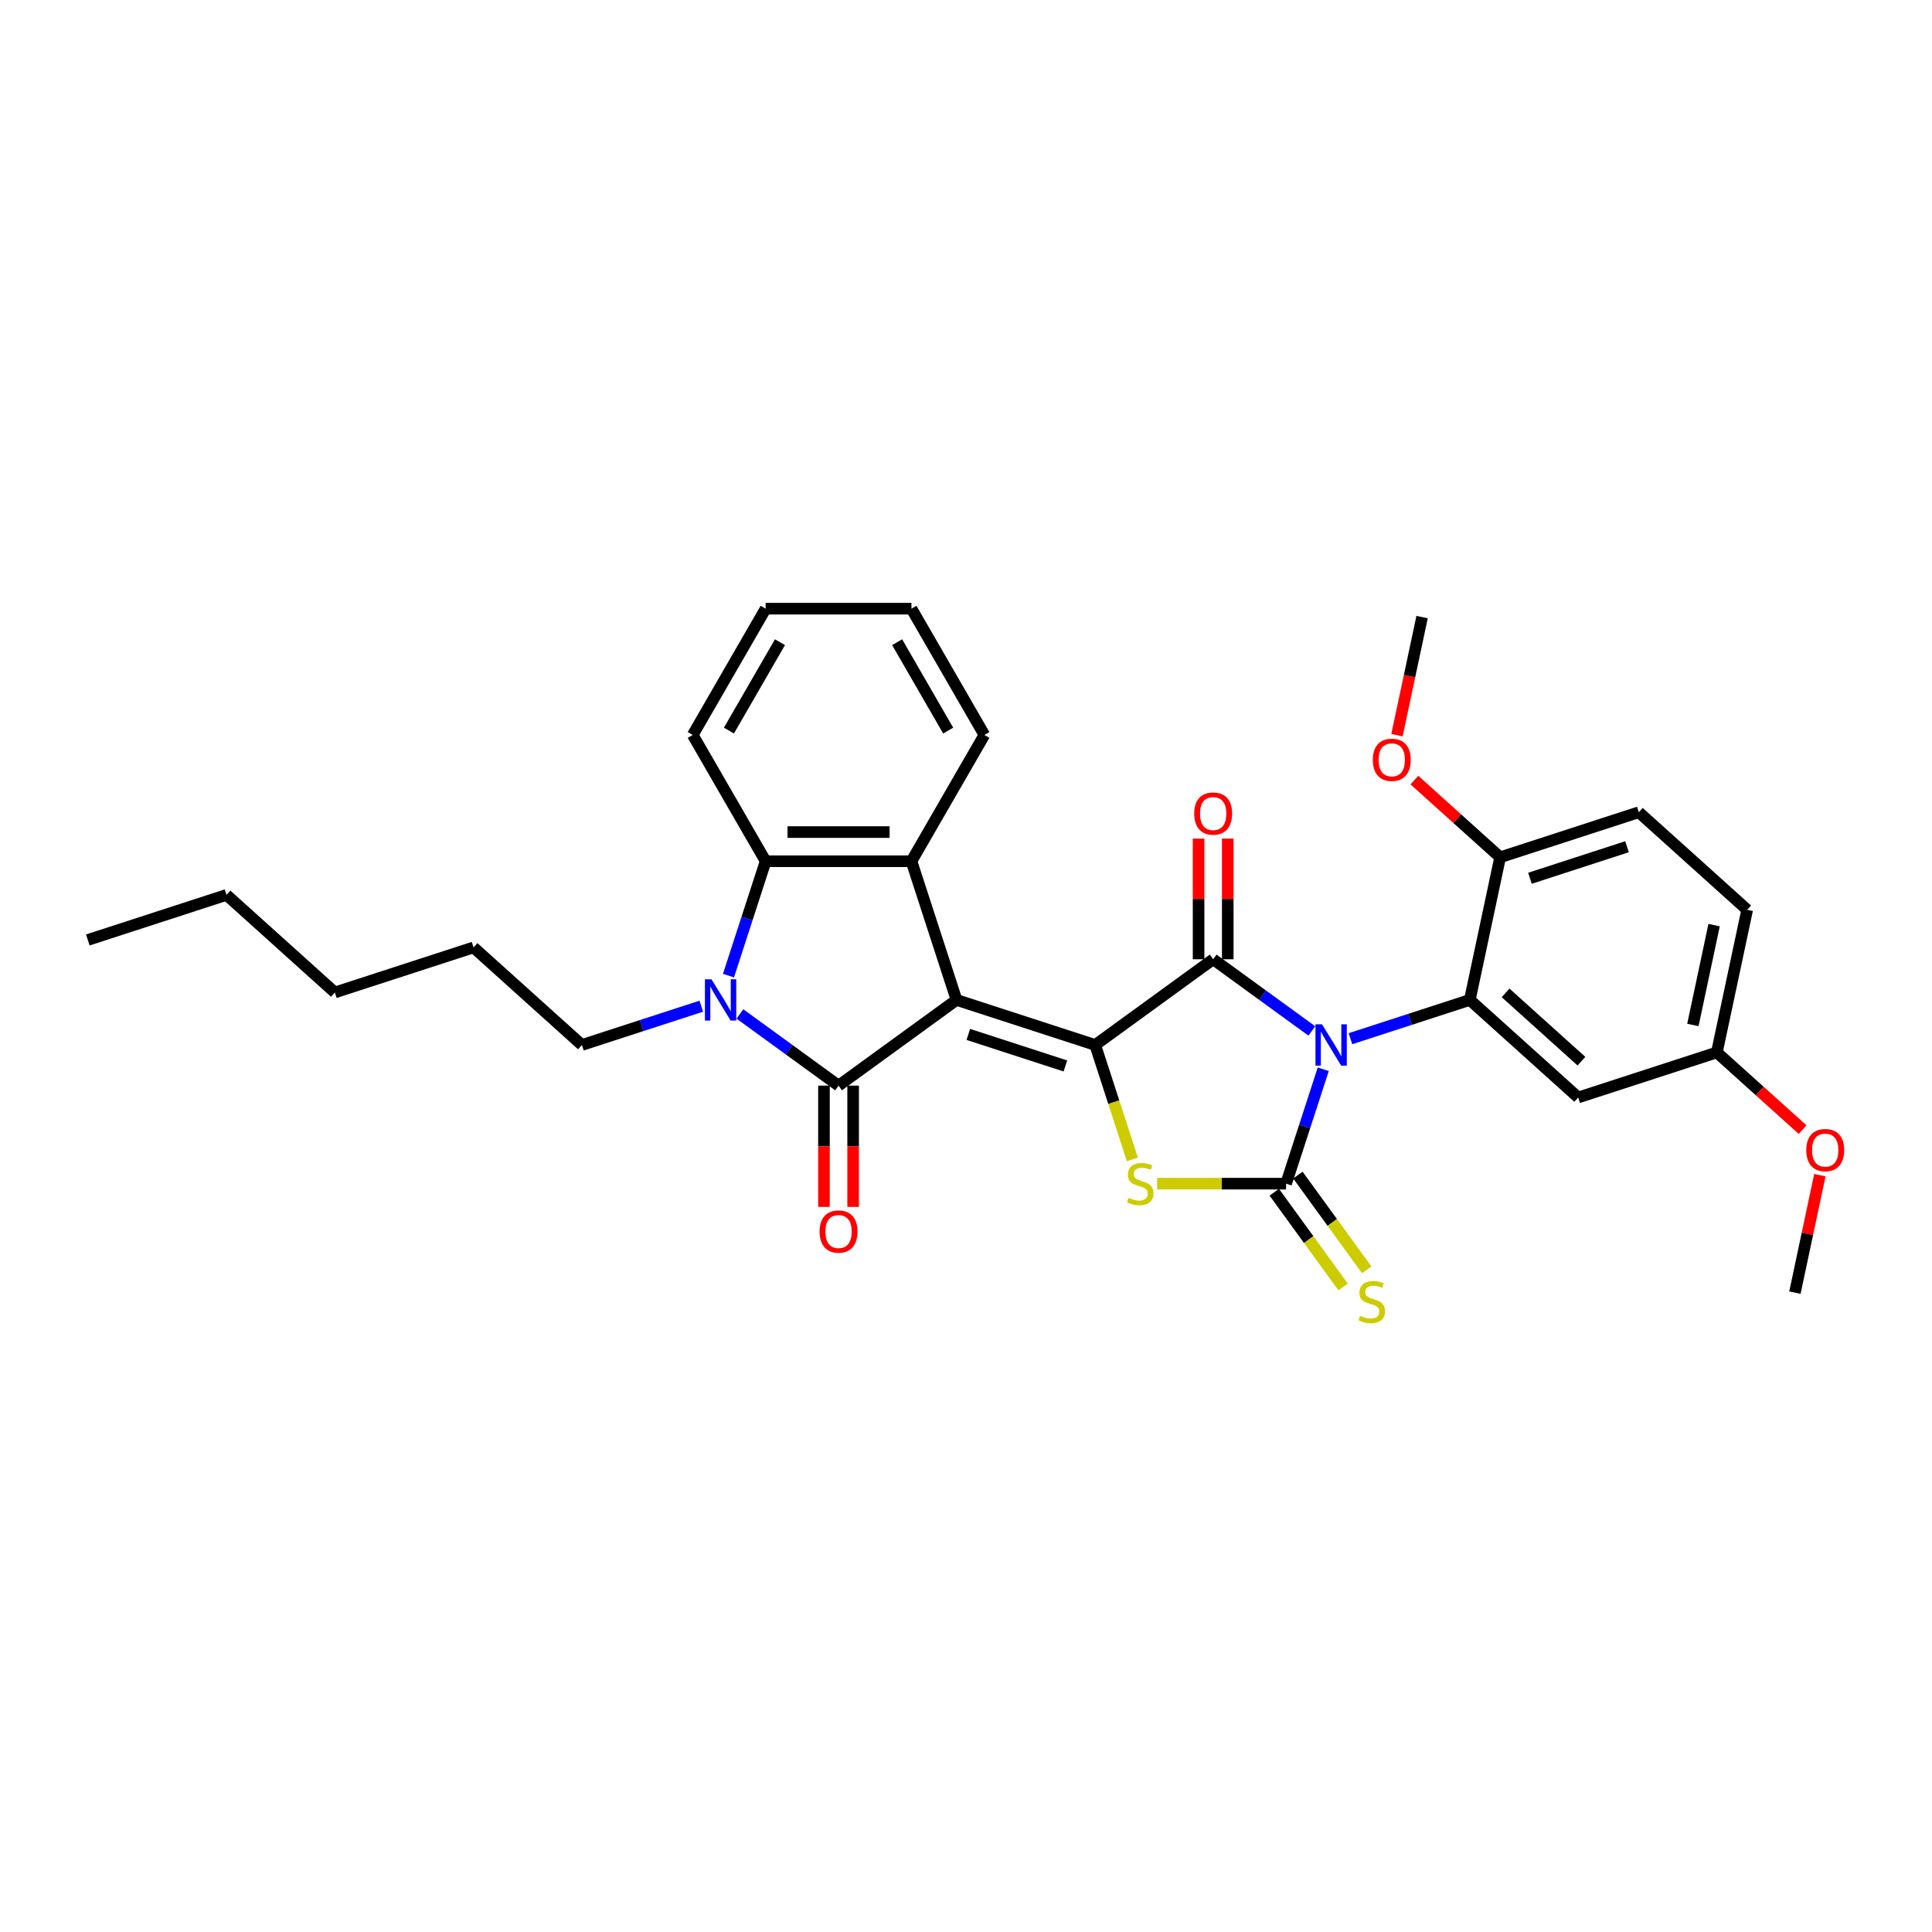 <?xml version='1.0' encoding='iso-8859-1'?>
<svg version='1.1' baseProfile='full'
              xmlns='http://www.w3.org/2000/svg'
                      xmlns:rdkit='http://www.rdkit.org/xml'
                      xmlns:xlink='http://www.w3.org/1999/xlink'
                  xml:space='preserve'
width='1000px' height='1000px' viewBox='0 0 1000 1000'>
<!-- END OF HEADER -->
<rect style='opacity:1.0;fill:#FFFFFF;stroke:none' width='1000' height='1000' x='0' y='0'> </rect>
<path class='bond-2' d='M 684.91,553.453 L 675.291,583.056' style='fill:none;fill-rule:evenodd;stroke:#0000FF;stroke-width:6px;stroke-linecap:butt;stroke-linejoin:miter;stroke-opacity:1' />
<path class='bond-2' d='M 675.291,583.056 L 665.672,612.66' style='fill:none;fill-rule:evenodd;stroke:#000000;stroke-width:6px;stroke-linecap:butt;stroke-linejoin:miter;stroke-opacity:1' />
<path class='bond-3' d='M 679.002,533.619 L 653.469,515.067' style='fill:none;fill-rule:evenodd;stroke:#0000FF;stroke-width:6px;stroke-linecap:butt;stroke-linejoin:miter;stroke-opacity:1' />
<path class='bond-3' d='M 653.469,515.067 L 627.935,496.516' style='fill:none;fill-rule:evenodd;stroke:#000000;stroke-width:6px;stroke-linecap:butt;stroke-linejoin:miter;stroke-opacity:1' />
<path class='bond-8' d='M 698.988,537.632 L 729.882,527.594' style='fill:none;fill-rule:evenodd;stroke:#0000FF;stroke-width:6px;stroke-linecap:butt;stroke-linejoin:miter;stroke-opacity:1' />
<path class='bond-8' d='M 729.882,527.594 L 760.776,517.556' style='fill:none;fill-rule:evenodd;stroke:#000000;stroke-width:6px;stroke-linecap:butt;stroke-linejoin:miter;stroke-opacity:1' />
<path class='bond-0' d='M 495.094,517.556 L 566.875,540.879' style='fill:none;fill-rule:evenodd;stroke:#000000;stroke-width:6px;stroke-linecap:butt;stroke-linejoin:miter;stroke-opacity:1' />
<path class='bond-0' d='M 501.197,535.411 L 551.443,551.737' style='fill:none;fill-rule:evenodd;stroke:#000000;stroke-width:6px;stroke-linecap:butt;stroke-linejoin:miter;stroke-opacity:1' />
<path class='bond-4' d='M 495.094,517.556 L 434.034,561.919' style='fill:none;fill-rule:evenodd;stroke:#000000;stroke-width:6px;stroke-linecap:butt;stroke-linejoin:miter;stroke-opacity:1' />
<path class='bond-7' d='M 495.094,517.556 L 471.771,445.775' style='fill:none;fill-rule:evenodd;stroke:#000000;stroke-width:6px;stroke-linecap:butt;stroke-linejoin:miter;stroke-opacity:1' />
<path class='bond-1' d='M 566.875,540.879 L 627.935,496.516' style='fill:none;fill-rule:evenodd;stroke:#000000;stroke-width:6px;stroke-linecap:butt;stroke-linejoin:miter;stroke-opacity:1' />
<path class='bond-31' d='M 566.875,540.879 L 576.498,570.497' style='fill:none;fill-rule:evenodd;stroke:#000000;stroke-width:6px;stroke-linecap:butt;stroke-linejoin:miter;stroke-opacity:1' />
<path class='bond-31' d='M 576.498,570.497 L 586.122,600.116' style='fill:none;fill-rule:evenodd;stroke:#CCCC00;stroke-width:6px;stroke-linecap:butt;stroke-linejoin:miter;stroke-opacity:1' />
<path class='bond-5' d='M 665.672,612.66 L 632.305,612.66' style='fill:none;fill-rule:evenodd;stroke:#000000;stroke-width:6px;stroke-linecap:butt;stroke-linejoin:miter;stroke-opacity:1' />
<path class='bond-5' d='M 632.305,612.66 L 598.938,612.66' style='fill:none;fill-rule:evenodd;stroke:#CCCC00;stroke-width:6px;stroke-linecap:butt;stroke-linejoin:miter;stroke-opacity:1' />
<path class='bond-10' d='M 659.566,617.096 L 677.378,641.611' style='fill:none;fill-rule:evenodd;stroke:#000000;stroke-width:6px;stroke-linecap:butt;stroke-linejoin:miter;stroke-opacity:1' />
<path class='bond-10' d='M 677.378,641.611 L 695.189,666.127' style='fill:none;fill-rule:evenodd;stroke:#CCCC00;stroke-width:6px;stroke-linecap:butt;stroke-linejoin:miter;stroke-opacity:1' />
<path class='bond-10' d='M 671.778,608.223 L 689.59,632.739' style='fill:none;fill-rule:evenodd;stroke:#000000;stroke-width:6px;stroke-linecap:butt;stroke-linejoin:miter;stroke-opacity:1' />
<path class='bond-10' d='M 689.59,632.739 L 707.401,657.254' style='fill:none;fill-rule:evenodd;stroke:#CCCC00;stroke-width:6px;stroke-linecap:butt;stroke-linejoin:miter;stroke-opacity:1' />
<path class='bond-12' d='M 635.483,496.516 L 635.483,465.292' style='fill:none;fill-rule:evenodd;stroke:#000000;stroke-width:6px;stroke-linecap:butt;stroke-linejoin:miter;stroke-opacity:1' />
<path class='bond-12' d='M 635.483,465.292 L 635.483,434.068' style='fill:none;fill-rule:evenodd;stroke:#FF0000;stroke-width:6px;stroke-linecap:butt;stroke-linejoin:miter;stroke-opacity:1' />
<path class='bond-12' d='M 620.388,496.516 L 620.388,465.292' style='fill:none;fill-rule:evenodd;stroke:#000000;stroke-width:6px;stroke-linecap:butt;stroke-linejoin:miter;stroke-opacity:1' />
<path class='bond-12' d='M 620.388,465.292 L 620.388,434.068' style='fill:none;fill-rule:evenodd;stroke:#FF0000;stroke-width:6px;stroke-linecap:butt;stroke-linejoin:miter;stroke-opacity:1' />
<path class='bond-6' d='M 434.034,561.919 L 408.5,543.368' style='fill:none;fill-rule:evenodd;stroke:#000000;stroke-width:6px;stroke-linecap:butt;stroke-linejoin:miter;stroke-opacity:1' />
<path class='bond-6' d='M 408.5,543.368 L 382.966,524.816' style='fill:none;fill-rule:evenodd;stroke:#0000FF;stroke-width:6px;stroke-linecap:butt;stroke-linejoin:miter;stroke-opacity:1' />
<path class='bond-13' d='M 426.486,561.919 L 426.486,593.309' style='fill:none;fill-rule:evenodd;stroke:#000000;stroke-width:6px;stroke-linecap:butt;stroke-linejoin:miter;stroke-opacity:1' />
<path class='bond-13' d='M 426.486,593.309 L 426.486,624.699' style='fill:none;fill-rule:evenodd;stroke:#FF0000;stroke-width:6px;stroke-linecap:butt;stroke-linejoin:miter;stroke-opacity:1' />
<path class='bond-13' d='M 441.581,561.919 L 441.581,593.309' style='fill:none;fill-rule:evenodd;stroke:#000000;stroke-width:6px;stroke-linecap:butt;stroke-linejoin:miter;stroke-opacity:1' />
<path class='bond-13' d='M 441.581,593.309 L 441.581,624.699' style='fill:none;fill-rule:evenodd;stroke:#FF0000;stroke-width:6px;stroke-linecap:butt;stroke-linejoin:miter;stroke-opacity:1' />
<path class='bond-17' d='M 362.981,520.803 L 332.087,530.841' style='fill:none;fill-rule:evenodd;stroke:#0000FF;stroke-width:6px;stroke-linecap:butt;stroke-linejoin:miter;stroke-opacity:1' />
<path class='bond-17' d='M 332.087,530.841 L 301.193,540.879' style='fill:none;fill-rule:evenodd;stroke:#000000;stroke-width:6px;stroke-linecap:butt;stroke-linejoin:miter;stroke-opacity:1' />
<path class='bond-33' d='M 377.059,504.982 L 386.678,475.379' style='fill:none;fill-rule:evenodd;stroke:#0000FF;stroke-width:6px;stroke-linecap:butt;stroke-linejoin:miter;stroke-opacity:1' />
<path class='bond-33' d='M 386.678,475.379 L 396.297,445.775' style='fill:none;fill-rule:evenodd;stroke:#000000;stroke-width:6px;stroke-linecap:butt;stroke-linejoin:miter;stroke-opacity:1' />
<path class='bond-9' d='M 471.771,445.775 L 396.297,445.775' style='fill:none;fill-rule:evenodd;stroke:#000000;stroke-width:6px;stroke-linecap:butt;stroke-linejoin:miter;stroke-opacity:1' />
<path class='bond-9' d='M 460.45,430.68 L 407.618,430.68' style='fill:none;fill-rule:evenodd;stroke:#000000;stroke-width:6px;stroke-linecap:butt;stroke-linejoin:miter;stroke-opacity:1' />
<path class='bond-18' d='M 471.771,445.775 L 509.509,380.412' style='fill:none;fill-rule:evenodd;stroke:#000000;stroke-width:6px;stroke-linecap:butt;stroke-linejoin:miter;stroke-opacity:1' />
<path class='bond-11' d='M 760.776,517.556 L 816.865,568.058' style='fill:none;fill-rule:evenodd;stroke:#000000;stroke-width:6px;stroke-linecap:butt;stroke-linejoin:miter;stroke-opacity:1' />
<path class='bond-11' d='M 779.29,513.914 L 818.552,549.265' style='fill:none;fill-rule:evenodd;stroke:#000000;stroke-width:6px;stroke-linecap:butt;stroke-linejoin:miter;stroke-opacity:1' />
<path class='bond-14' d='M 760.776,517.556 L 776.468,443.731' style='fill:none;fill-rule:evenodd;stroke:#000000;stroke-width:6px;stroke-linecap:butt;stroke-linejoin:miter;stroke-opacity:1' />
<path class='bond-20' d='M 396.297,445.775 L 358.559,380.412' style='fill:none;fill-rule:evenodd;stroke:#000000;stroke-width:6px;stroke-linecap:butt;stroke-linejoin:miter;stroke-opacity:1' />
<path class='bond-16' d='M 816.865,568.058 L 888.645,544.735' style='fill:none;fill-rule:evenodd;stroke:#000000;stroke-width:6px;stroke-linecap:butt;stroke-linejoin:miter;stroke-opacity:1' />
<path class='bond-15' d='M 776.468,443.731 L 848.249,420.408' style='fill:none;fill-rule:evenodd;stroke:#000000;stroke-width:6px;stroke-linecap:butt;stroke-linejoin:miter;stroke-opacity:1' />
<path class='bond-15' d='M 791.9,454.588 L 842.146,438.262' style='fill:none;fill-rule:evenodd;stroke:#000000;stroke-width:6px;stroke-linecap:butt;stroke-linejoin:miter;stroke-opacity:1' />
<path class='bond-21' d='M 776.468,443.731 L 754.273,423.746' style='fill:none;fill-rule:evenodd;stroke:#000000;stroke-width:6px;stroke-linecap:butt;stroke-linejoin:miter;stroke-opacity:1' />
<path class='bond-21' d='M 754.273,423.746 L 732.078,403.762' style='fill:none;fill-rule:evenodd;stroke:#FF0000;stroke-width:6px;stroke-linecap:butt;stroke-linejoin:miter;stroke-opacity:1' />
<path class='bond-19' d='M 848.249,420.408 L 904.337,470.91' style='fill:none;fill-rule:evenodd;stroke:#000000;stroke-width:6px;stroke-linecap:butt;stroke-linejoin:miter;stroke-opacity:1' />
<path class='bond-22' d='M 888.645,544.735 L 910.84,564.72' style='fill:none;fill-rule:evenodd;stroke:#000000;stroke-width:6px;stroke-linecap:butt;stroke-linejoin:miter;stroke-opacity:1' />
<path class='bond-22' d='M 910.84,564.72 L 933.035,584.704' style='fill:none;fill-rule:evenodd;stroke:#FF0000;stroke-width:6px;stroke-linecap:butt;stroke-linejoin:miter;stroke-opacity:1' />
<path class='bond-32' d='M 888.645,544.735 L 904.337,470.91' style='fill:none;fill-rule:evenodd;stroke:#000000;stroke-width:6px;stroke-linecap:butt;stroke-linejoin:miter;stroke-opacity:1' />
<path class='bond-32' d='M 876.234,530.523 L 887.218,478.846' style='fill:none;fill-rule:evenodd;stroke:#000000;stroke-width:6px;stroke-linecap:butt;stroke-linejoin:miter;stroke-opacity:1' />
<path class='bond-25' d='M 301.193,540.879 L 245.104,490.377' style='fill:none;fill-rule:evenodd;stroke:#000000;stroke-width:6px;stroke-linecap:butt;stroke-linejoin:miter;stroke-opacity:1' />
<path class='bond-27' d='M 509.509,380.412 L 471.771,315.049' style='fill:none;fill-rule:evenodd;stroke:#000000;stroke-width:6px;stroke-linecap:butt;stroke-linejoin:miter;stroke-opacity:1' />
<path class='bond-27' d='M 490.775,378.155 L 464.359,332.401' style='fill:none;fill-rule:evenodd;stroke:#000000;stroke-width:6px;stroke-linecap:butt;stroke-linejoin:miter;stroke-opacity:1' />
<path class='bond-34' d='M 358.559,380.412 L 396.297,315.049' style='fill:none;fill-rule:evenodd;stroke:#000000;stroke-width:6px;stroke-linecap:butt;stroke-linejoin:miter;stroke-opacity:1' />
<path class='bond-34' d='M 377.292,378.155 L 403.709,332.401' style='fill:none;fill-rule:evenodd;stroke:#000000;stroke-width:6px;stroke-linecap:butt;stroke-linejoin:miter;stroke-opacity:1' />
<path class='bond-23' d='M 723.078,380.533 L 729.575,349.968' style='fill:none;fill-rule:evenodd;stroke:#FF0000;stroke-width:6px;stroke-linecap:butt;stroke-linejoin:miter;stroke-opacity:1' />
<path class='bond-23' d='M 729.575,349.968 L 736.071,319.403' style='fill:none;fill-rule:evenodd;stroke:#000000;stroke-width:6px;stroke-linecap:butt;stroke-linejoin:miter;stroke-opacity:1' />
<path class='bond-24' d='M 941.965,608.265 L 935.503,638.664' style='fill:none;fill-rule:evenodd;stroke:#FF0000;stroke-width:6px;stroke-linecap:butt;stroke-linejoin:miter;stroke-opacity:1' />
<path class='bond-24' d='M 935.503,638.664 L 929.042,669.063' style='fill:none;fill-rule:evenodd;stroke:#000000;stroke-width:6px;stroke-linecap:butt;stroke-linejoin:miter;stroke-opacity:1' />
<path class='bond-28' d='M 245.104,490.377 L 173.324,513.7' style='fill:none;fill-rule:evenodd;stroke:#000000;stroke-width:6px;stroke-linecap:butt;stroke-linejoin:miter;stroke-opacity:1' />
<path class='bond-26' d='M 117.235,463.197 L 173.324,513.7' style='fill:none;fill-rule:evenodd;stroke:#000000;stroke-width:6px;stroke-linecap:butt;stroke-linejoin:miter;stroke-opacity:1' />
<path class='bond-30' d='M 117.235,463.197 L 45.455,486.52' style='fill:none;fill-rule:evenodd;stroke:#000000;stroke-width:6px;stroke-linecap:butt;stroke-linejoin:miter;stroke-opacity:1' />
<path class='bond-29' d='M 471.771,315.049 L 396.297,315.049' style='fill:none;fill-rule:evenodd;stroke:#000000;stroke-width:6px;stroke-linecap:butt;stroke-linejoin:miter;stroke-opacity:1' />
<path  class='atom-0' d='M 684.271 530.192
L 691.275 541.513
Q 691.969 542.63, 693.086 544.653
Q 694.203 546.675, 694.263 546.796
L 694.263 530.192
L 697.101 530.192
L 697.101 551.566
L 694.173 551.566
L 686.656 539.188
Q 685.78 537.739, 684.844 536.079
Q 683.939 534.418, 683.667 533.905
L 683.667 551.566
L 680.889 551.566
L 680.889 530.192
L 684.271 530.192
' fill='#0000FF'/>
<path  class='atom-6' d='M 584.16 619.996
Q 584.401 620.086, 585.398 620.509
Q 586.394 620.932, 587.481 621.203
Q 588.598 621.445, 589.685 621.445
Q 591.707 621.445, 592.885 620.479
Q 594.062 619.483, 594.062 617.762
Q 594.062 616.584, 593.458 615.86
Q 592.885 615.135, 591.979 614.743
Q 591.073 614.35, 589.564 613.897
Q 587.662 613.324, 586.515 612.78
Q 585.398 612.237, 584.582 611.09
Q 583.797 609.943, 583.797 608.01
Q 583.797 605.323, 585.609 603.663
Q 587.45 602.003, 591.073 602.003
Q 593.549 602.003, 596.356 603.18
L 595.662 605.505
Q 593.096 604.448, 591.164 604.448
Q 589.081 604.448, 587.933 605.323
Q 586.786 606.169, 586.816 607.648
Q 586.816 608.795, 587.39 609.49
Q 587.994 610.184, 588.839 610.577
Q 589.715 610.969, 591.164 611.422
Q 593.096 612.026, 594.243 612.629
Q 595.39 613.233, 596.206 614.471
Q 597.051 615.679, 597.051 617.762
Q 597.051 620.72, 595.058 622.32
Q 593.096 623.89, 589.805 623.89
Q 587.903 623.89, 586.454 623.468
Q 585.035 623.075, 583.345 622.381
L 584.16 619.996
' fill='#CCCC00'/>
<path  class='atom-7' d='M 368.249 506.869
L 375.253 518.19
Q 375.947 519.307, 377.064 521.33
Q 378.181 523.352, 378.242 523.473
L 378.242 506.869
L 381.08 506.869
L 381.08 528.243
L 378.151 528.243
L 370.634 515.865
Q 369.758 514.416, 368.823 512.756
Q 367.917 511.095, 367.645 510.582
L 367.645 528.243
L 364.868 528.243
L 364.868 506.869
L 368.249 506.869
' fill='#0000FF'/>
<path  class='atom-11' d='M 703.997 681.056
Q 704.239 681.147, 705.235 681.569
Q 706.231 681.992, 707.318 682.264
Q 708.435 682.505, 709.522 682.505
Q 711.545 682.505, 712.722 681.539
Q 713.9 680.543, 713.9 678.822
Q 713.9 677.645, 713.296 676.92
Q 712.722 676.195, 711.816 675.803
Q 710.911 675.411, 709.401 674.958
Q 707.499 674.384, 706.352 673.841
Q 705.235 673.297, 704.42 672.15
Q 703.635 671.003, 703.635 669.071
Q 703.635 666.384, 705.446 664.723
Q 707.288 663.063, 710.911 663.063
Q 713.386 663.063, 716.194 664.24
L 715.5 666.565
Q 712.933 665.508, 711.001 665.508
Q 708.918 665.508, 707.771 666.384
Q 706.624 667.229, 706.654 668.708
Q 706.654 669.856, 707.228 670.55
Q 707.831 671.244, 708.677 671.637
Q 709.552 672.029, 711.001 672.482
Q 712.933 673.086, 714.081 673.69
Q 715.228 674.293, 716.043 675.531
Q 716.888 676.739, 716.888 678.822
Q 716.888 681.781, 714.896 683.381
Q 712.933 684.951, 709.643 684.951
Q 707.741 684.951, 706.292 684.528
Q 704.873 684.135, 703.182 683.441
L 703.997 681.056
' fill='#CCCC00'/>
<path  class='atom-13' d='M 618.123 421.102
Q 618.123 415.97, 620.659 413.102
Q 623.195 410.234, 627.935 410.234
Q 632.675 410.234, 635.211 413.102
Q 637.747 415.97, 637.747 421.102
Q 637.747 426.295, 635.181 429.253
Q 632.614 432.182, 627.935 432.182
Q 623.225 432.182, 620.659 429.253
Q 618.123 426.325, 618.123 421.102
M 627.935 429.766
Q 631.196 429.766, 632.947 427.593
Q 634.728 425.389, 634.728 421.102
Q 634.728 416.905, 632.947 414.792
Q 631.196 412.649, 627.935 412.649
Q 624.675 412.649, 622.893 414.762
Q 621.142 416.875, 621.142 421.102
Q 621.142 425.419, 622.893 427.593
Q 624.675 429.766, 627.935 429.766
' fill='#FF0000'/>
<path  class='atom-14' d='M 424.222 637.454
Q 424.222 632.322, 426.758 629.454
Q 429.294 626.586, 434.034 626.586
Q 438.774 626.586, 441.31 629.454
Q 443.846 632.322, 443.846 637.454
Q 443.846 642.647, 441.279 645.605
Q 438.713 648.534, 434.034 648.534
Q 429.324 648.534, 426.758 645.605
Q 424.222 642.677, 424.222 637.454
M 434.034 646.118
Q 437.294 646.118, 439.045 643.945
Q 440.827 641.741, 440.827 637.454
Q 440.827 633.258, 439.045 631.144
Q 437.294 629.001, 434.034 629.001
Q 430.773 629.001, 428.992 631.114
Q 427.241 633.227, 427.241 637.454
Q 427.241 641.771, 428.992 643.945
Q 430.773 646.118, 434.034 646.118
' fill='#FF0000'/>
<path  class='atom-22' d='M 710.568 393.289
Q 710.568 388.156, 713.104 385.288
Q 715.64 382.42, 720.379 382.42
Q 725.119 382.42, 727.655 385.288
Q 730.191 388.156, 730.191 393.289
Q 730.191 398.481, 727.625 401.44
Q 725.059 404.368, 720.379 404.368
Q 715.67 404.368, 713.104 401.44
Q 710.568 398.512, 710.568 393.289
M 720.379 401.953
Q 723.64 401.953, 725.391 399.78
Q 727.172 397.576, 727.172 393.289
Q 727.172 389.092, 725.391 386.979
Q 723.64 384.836, 720.379 384.836
Q 717.119 384.836, 715.338 386.949
Q 713.587 389.062, 713.587 393.289
Q 713.587 397.606, 715.338 399.78
Q 717.119 401.953, 720.379 401.953
' fill='#FF0000'/>
<path  class='atom-23' d='M 934.922 595.298
Q 934.922 590.166, 937.458 587.298
Q 939.994 584.43, 944.734 584.43
Q 949.474 584.43, 952.01 587.298
Q 954.545 590.166, 954.545 595.298
Q 954.545 600.491, 951.979 603.45
Q 949.413 606.378, 944.734 606.378
Q 940.024 606.378, 937.458 603.45
Q 934.922 600.521, 934.922 595.298
M 944.734 603.963
Q 947.994 603.963, 949.745 601.789
Q 951.526 599.585, 951.526 595.298
Q 951.526 591.102, 949.745 588.989
Q 947.994 586.845, 944.734 586.845
Q 941.473 586.845, 939.692 588.958
Q 937.941 591.072, 937.941 595.298
Q 937.941 599.615, 939.692 601.789
Q 941.473 603.963, 944.734 603.963
' fill='#FF0000'/>
</svg>

